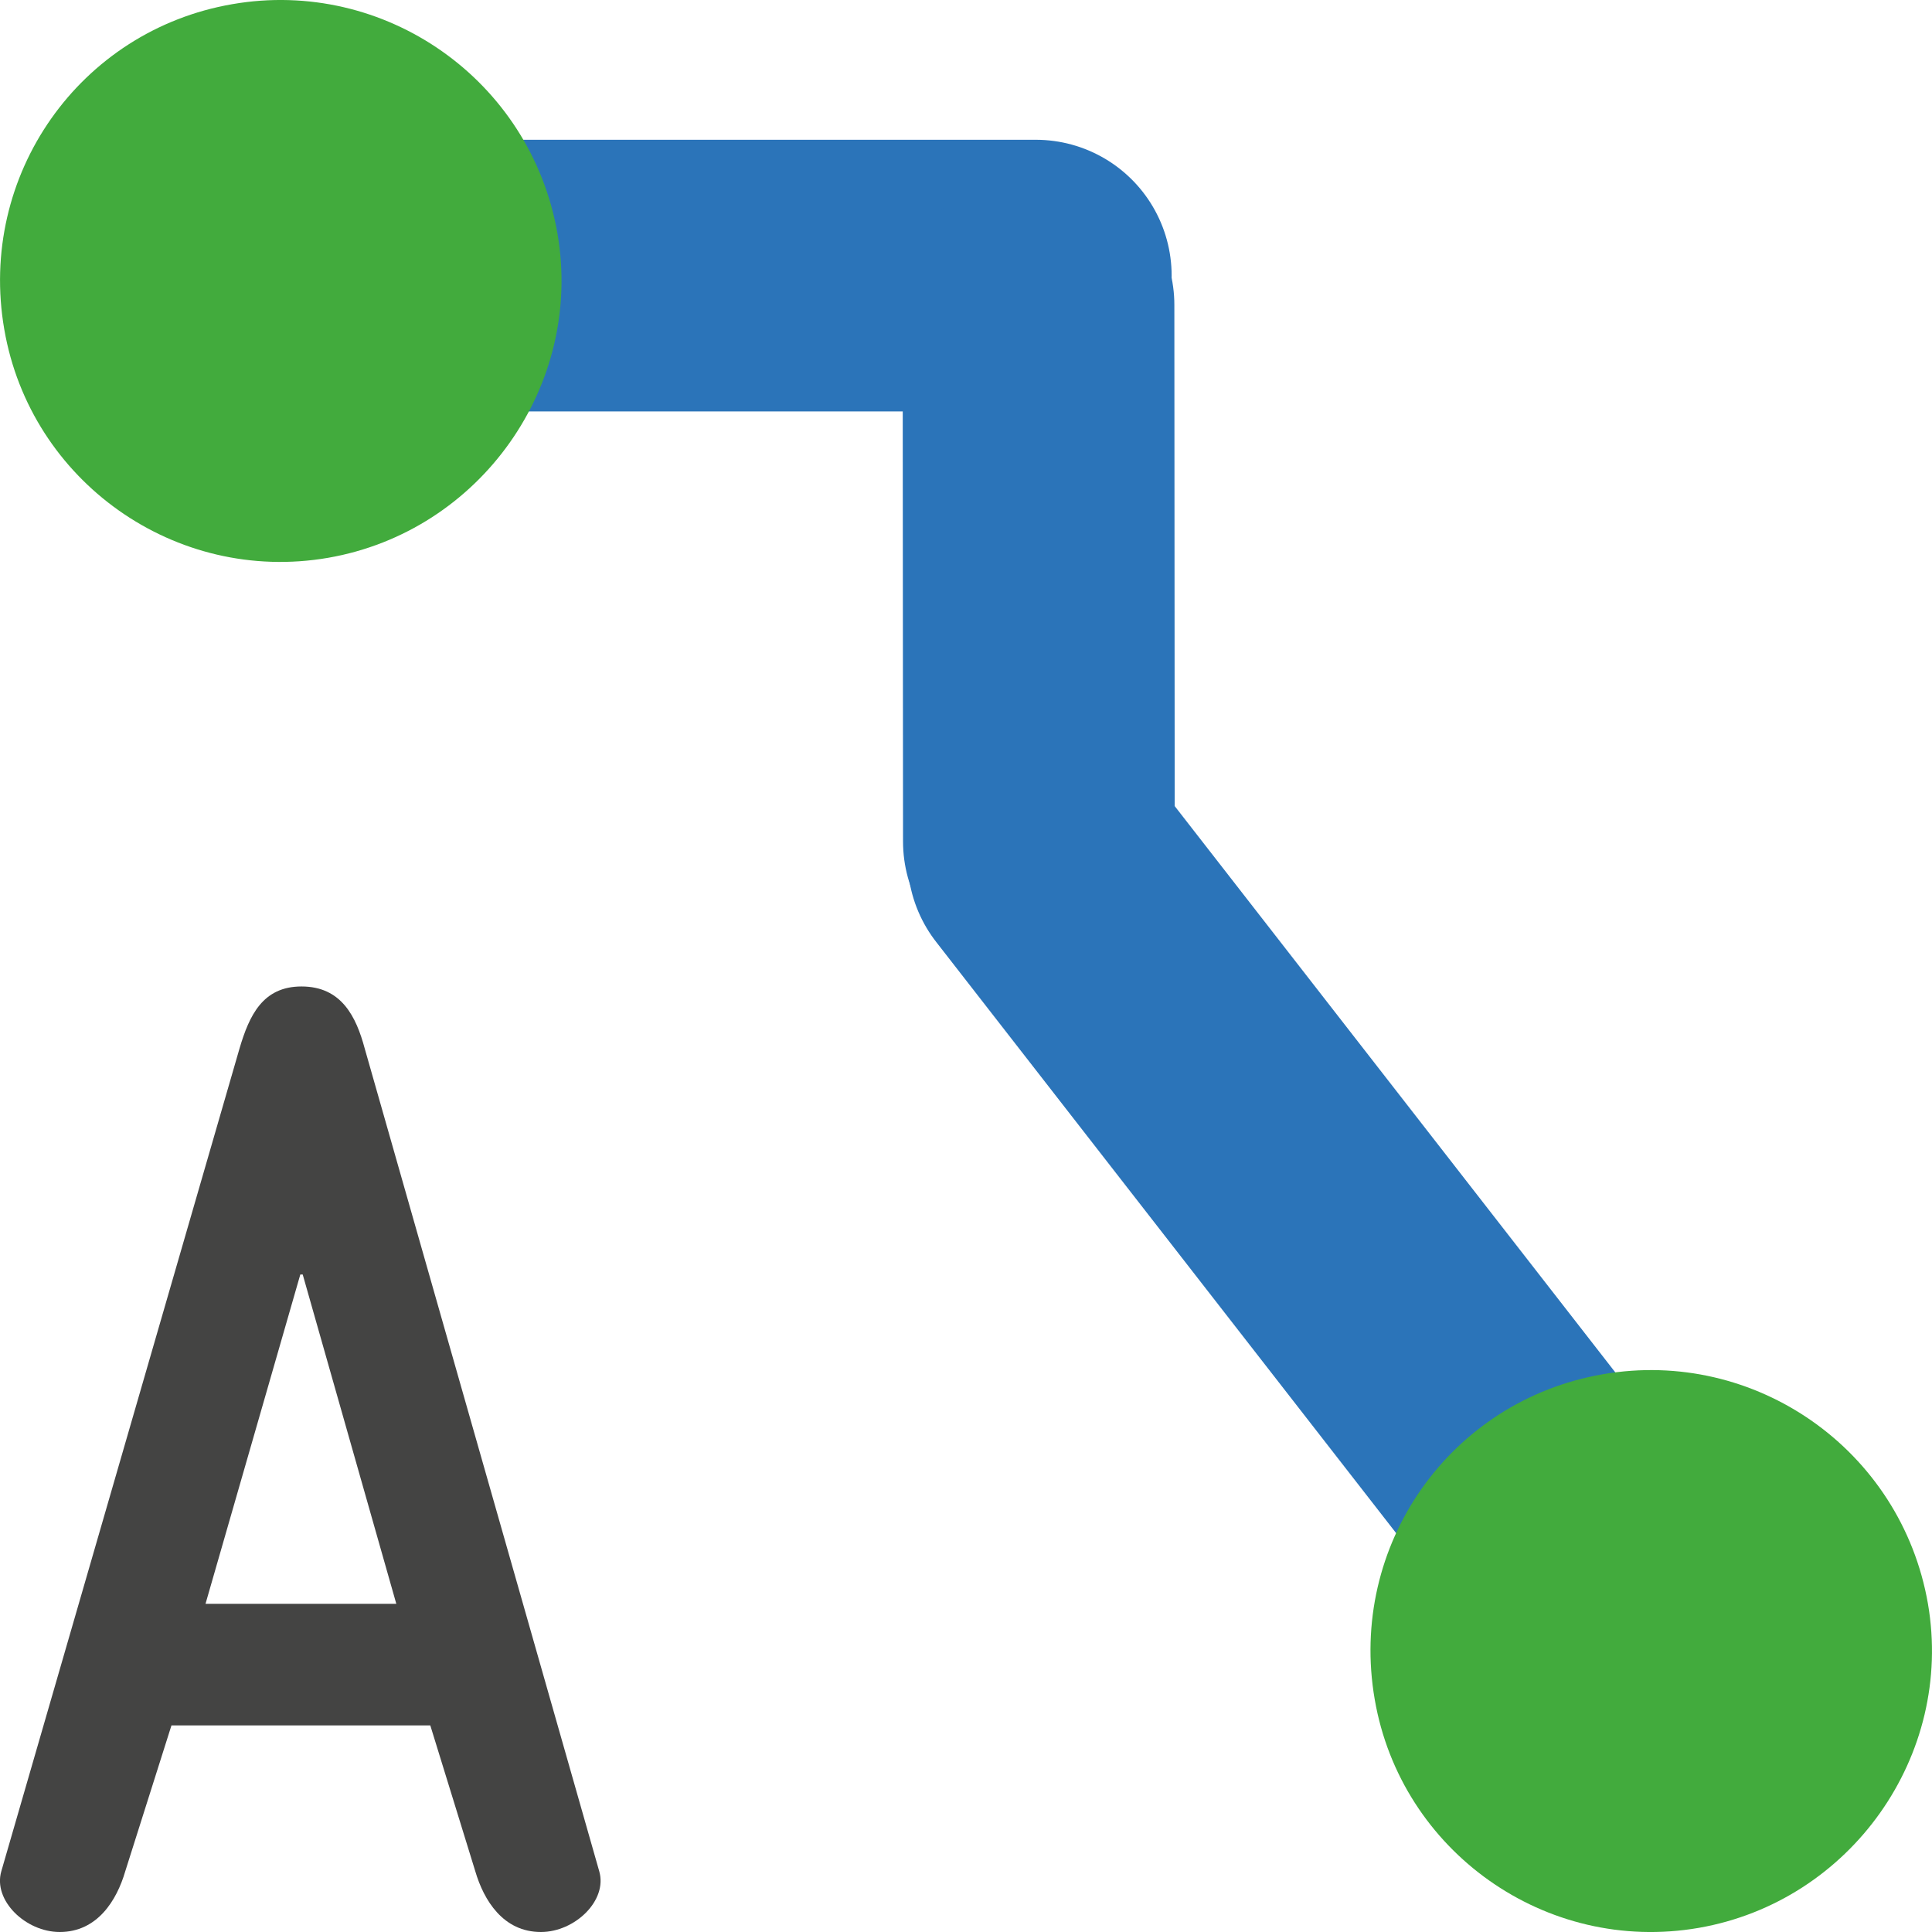 <?xml version="1.0" encoding="UTF-8" standalone="no"?>
<!-- Created with Inkscape (http://www.inkscape.org/) -->

<svg
   xmlns:dc="http://purl.org/dc/elements/1.1/"
   xmlns:cc="http://creativecommons.org/ns#"
   xmlns:rdf="http://www.w3.org/1999/02/22-rdf-syntax-ns#"
   xmlns:svg="http://www.w3.org/2000/svg"
   xmlns="http://www.w3.org/2000/svg"
   xmlns:inkscape="http://www.inkscape.org/namespaces/inkscape"
   version="1.1"
   width="40"
   height="40"
   id="svg2"
   xml:space="preserve"><defs
     id="defs6"><clipPath
       id="clipPath20"><path
         d="M 0,32 32,32 32,0 0,0 0,32 z"
         inkscape:connector-curvature="0"
         id="path22" /></clipPath><clipPath
       id="clipPath36"><path
         d="M 0,32 32,32 32,0 0,0 0,32 z"
         inkscape:connector-curvature="0"
         id="path38" /></clipPath><clipPath
       id="clipPath52"><path
         d="M 0,32 32,32 32,0 0,0 0,32 z"
         inkscape:connector-curvature="0"
         id="path54" /></clipPath></defs><g
     transform="matrix(1.25,0,0,-1.25,0,40)"
     id="g10"><g
       transform="translate(3.525,27.435)"
       id="g12"><path
         d="M 0,0 13.631,0 0,0 z"
         inkscape:connector-curvature="0"
         id="path14"
         style="fill:#8a8a89;fill-opacity:1;fill-rule:nonzero;stroke:none" /></g><g
       id="g16"><g
         clip-path="url(#clipPath20)"
         id="g18"><g
           transform="translate(3.525,27.435)"
           id="g24"><path
             d="M 0,0 13.631,0"
             inkscape:connector-curvature="0"
             id="path26"
             style="fill:none;stroke:#2b74b9;stroke-width:4.5;stroke-linecap:round;stroke-linejoin:miter;stroke-miterlimit:10;stroke-opacity:1;stroke-dasharray:none" /></g></g></g><g
       transform="translate(17.207,18.062)"
       id="g28"><path
         d="M 0,0 -0.006,8.886 0,0 z"
         inkscape:connector-curvature="0"
         id="path30"
         style="fill:#2b74b9;fill-opacity:1;fill-rule:nonzero;stroke:none" /></g><g
       id="g32"><g
         clip-path="url(#clipPath36)"
         id="g34"><g
           transform="translate(17.201,26.948)"
           id="g40"><path
             d="M 0,0 0.006,-8.886"
             inkscape:connector-curvature="0"
             id="path42"
             style="fill:none;stroke:#2b74b9;stroke-width:4.5;stroke-linecap:round;stroke-linejoin:miter;stroke-miterlimit:10;stroke-opacity:1;stroke-dasharray:none" /></g></g></g><g
       transform="translate(17.281,17.781)"
       id="g44"><path
         d="M 0,0 9.969,-12.813"
         inkscape:connector-curvature="0"
         id="path46"
         style="fill:#8a8a89;fill-opacity:1;fill-rule:nonzero;stroke:none" /></g><g
       id="g48"><g
         clip-path="url(#clipPath52)"
         id="g50"><g
           transform="translate(17.281,17.781)"
           id="g56"><path
             d="M 0,0 9.969,-12.813"
             inkscape:connector-curvature="0"
             id="path58"
             style="fill:none;stroke:#2b74b9;stroke-width:4.5;stroke-linecap:round;stroke-linejoin:miter;stroke-miterlimit:10;stroke-opacity:1;stroke-dasharray:none" /></g><g
           transform="translate(26.547,9.238)"
           id="g60"><path
             d="M 0,0 C 2.521,0.438 4.942,-1.248 5.386,-3.802 5.818,-6.314 4.108,-8.732 1.587,-9.17 -0.943,-9.607 -3.343,-7.902 -3.777,-5.387 -4.22,-2.835 -2.529,-0.436 0,0"
             inkscape:connector-curvature="0"
             id="path62"
             style="fill:#42ab3d;fill-opacity:1;fill-rule:nonzero;stroke:none" /></g><g
           transform="translate(3.848,31.931)"
           id="g64"><path
             d="M 0,0 C 2.521,0.438 4.942,-1.248 5.386,-3.802 5.818,-6.314 4.108,-8.732 1.587,-9.17 -0.943,-9.607 -3.343,-7.902 -3.777,-5.387 -4.22,-2.835 -2.529,-0.436 0,0"
             inkscape:connector-curvature="0"
             id="path66"
             style="fill:#42ab3d;fill-opacity:1;fill-rule:nonzero;stroke:none" /></g><g
           transform="translate(5.014,10.89)"
           id="g68"><path
             d="m 0,0 -0.04,0 -1.57,-5.454 3.16,0 L 0,0 z m -1.047,3.743 c 0.161,0.545 0.383,1.028 1.027,1.028 0.664,0 0.906,-0.503 1.047,-1.028 L 4.911,-9.883 c 0.141,-0.484 -0.402,-1.007 -0.966,-1.007 -0.624,0 -0.945,0.523 -1.087,1.007 l -0.745,2.415 -4.287,0 -0.765,-2.415 c -0.141,-0.484 -0.463,-1.007 -1.086,-1.007 -0.564,0 -1.108,0.523 -0.967,1.007 l 3.945,13.626 z"
             inkscape:connector-curvature="0"
             id="path70"
             style="fill:#444443;fill-opacity:1;fill-rule:nonzero;stroke:none" /></g></g></g></g></svg>